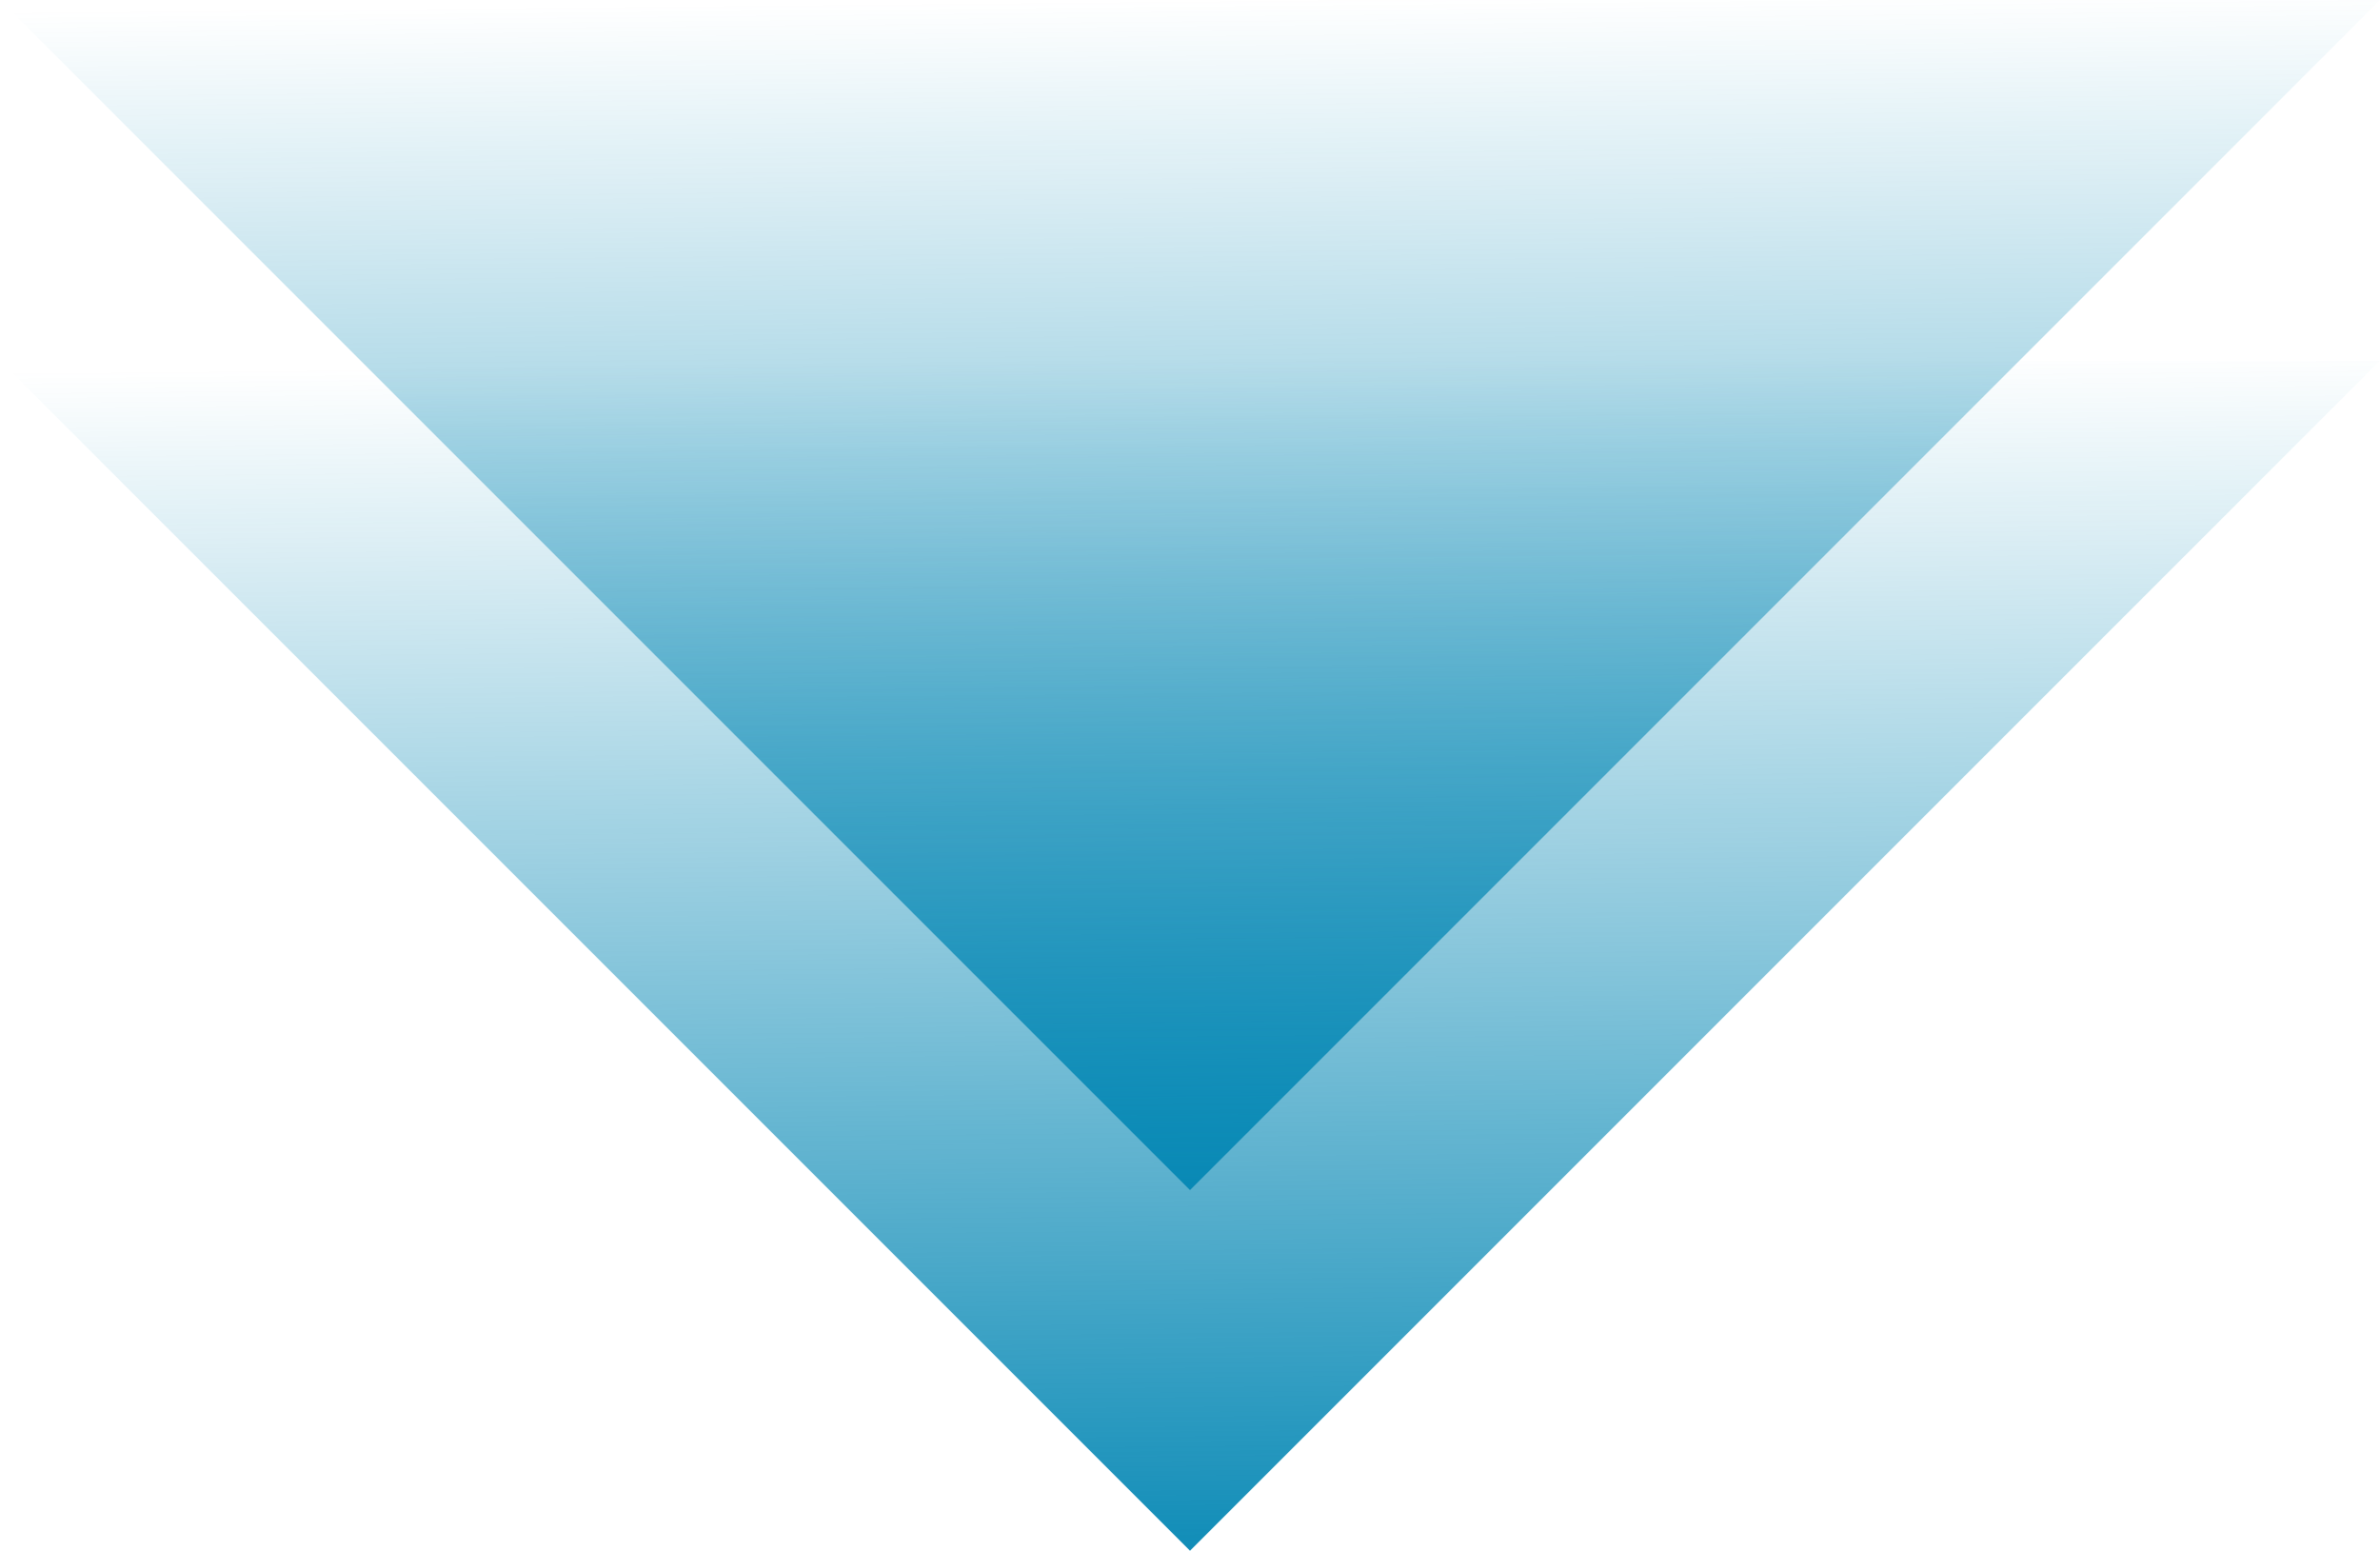 <svg width="198" height="129" viewBox="0 0 198 129" fill="none" xmlns="http://www.w3.org/2000/svg">
<g clip-path="url(#clip0)">
<path d="M0.005 -0L197.995 -0L99 98.995L0.005 -0Z" fill="url(#paint0_linear)"/>
<path d="M0.005 30L197.995 30L99 128.995L0.005 30Z" fill="url(#paint1_linear)"/>
</g>
<defs>
<linearGradient id="paint0_linear" x1="93" y1="-0" x2="94" y2="104" gradientUnits="userSpaceOnUse">
<stop stop-color="#0487B4" stop-opacity="0"/>
<stop offset="1" stop-color="#0487B4"/>
</linearGradient>
<linearGradient id="paint1_linear" x1="93" y1="30" x2="94" y2="134" gradientUnits="userSpaceOnUse">
<stop stop-color="#0487B4" stop-opacity="0"/>
<stop offset="1" stop-color="#0487B4"/>
</linearGradient>
<clipPath id="clip0">
<rect width="198" height="129" fill="white"/>
</clipPath>
</defs>
</svg>
